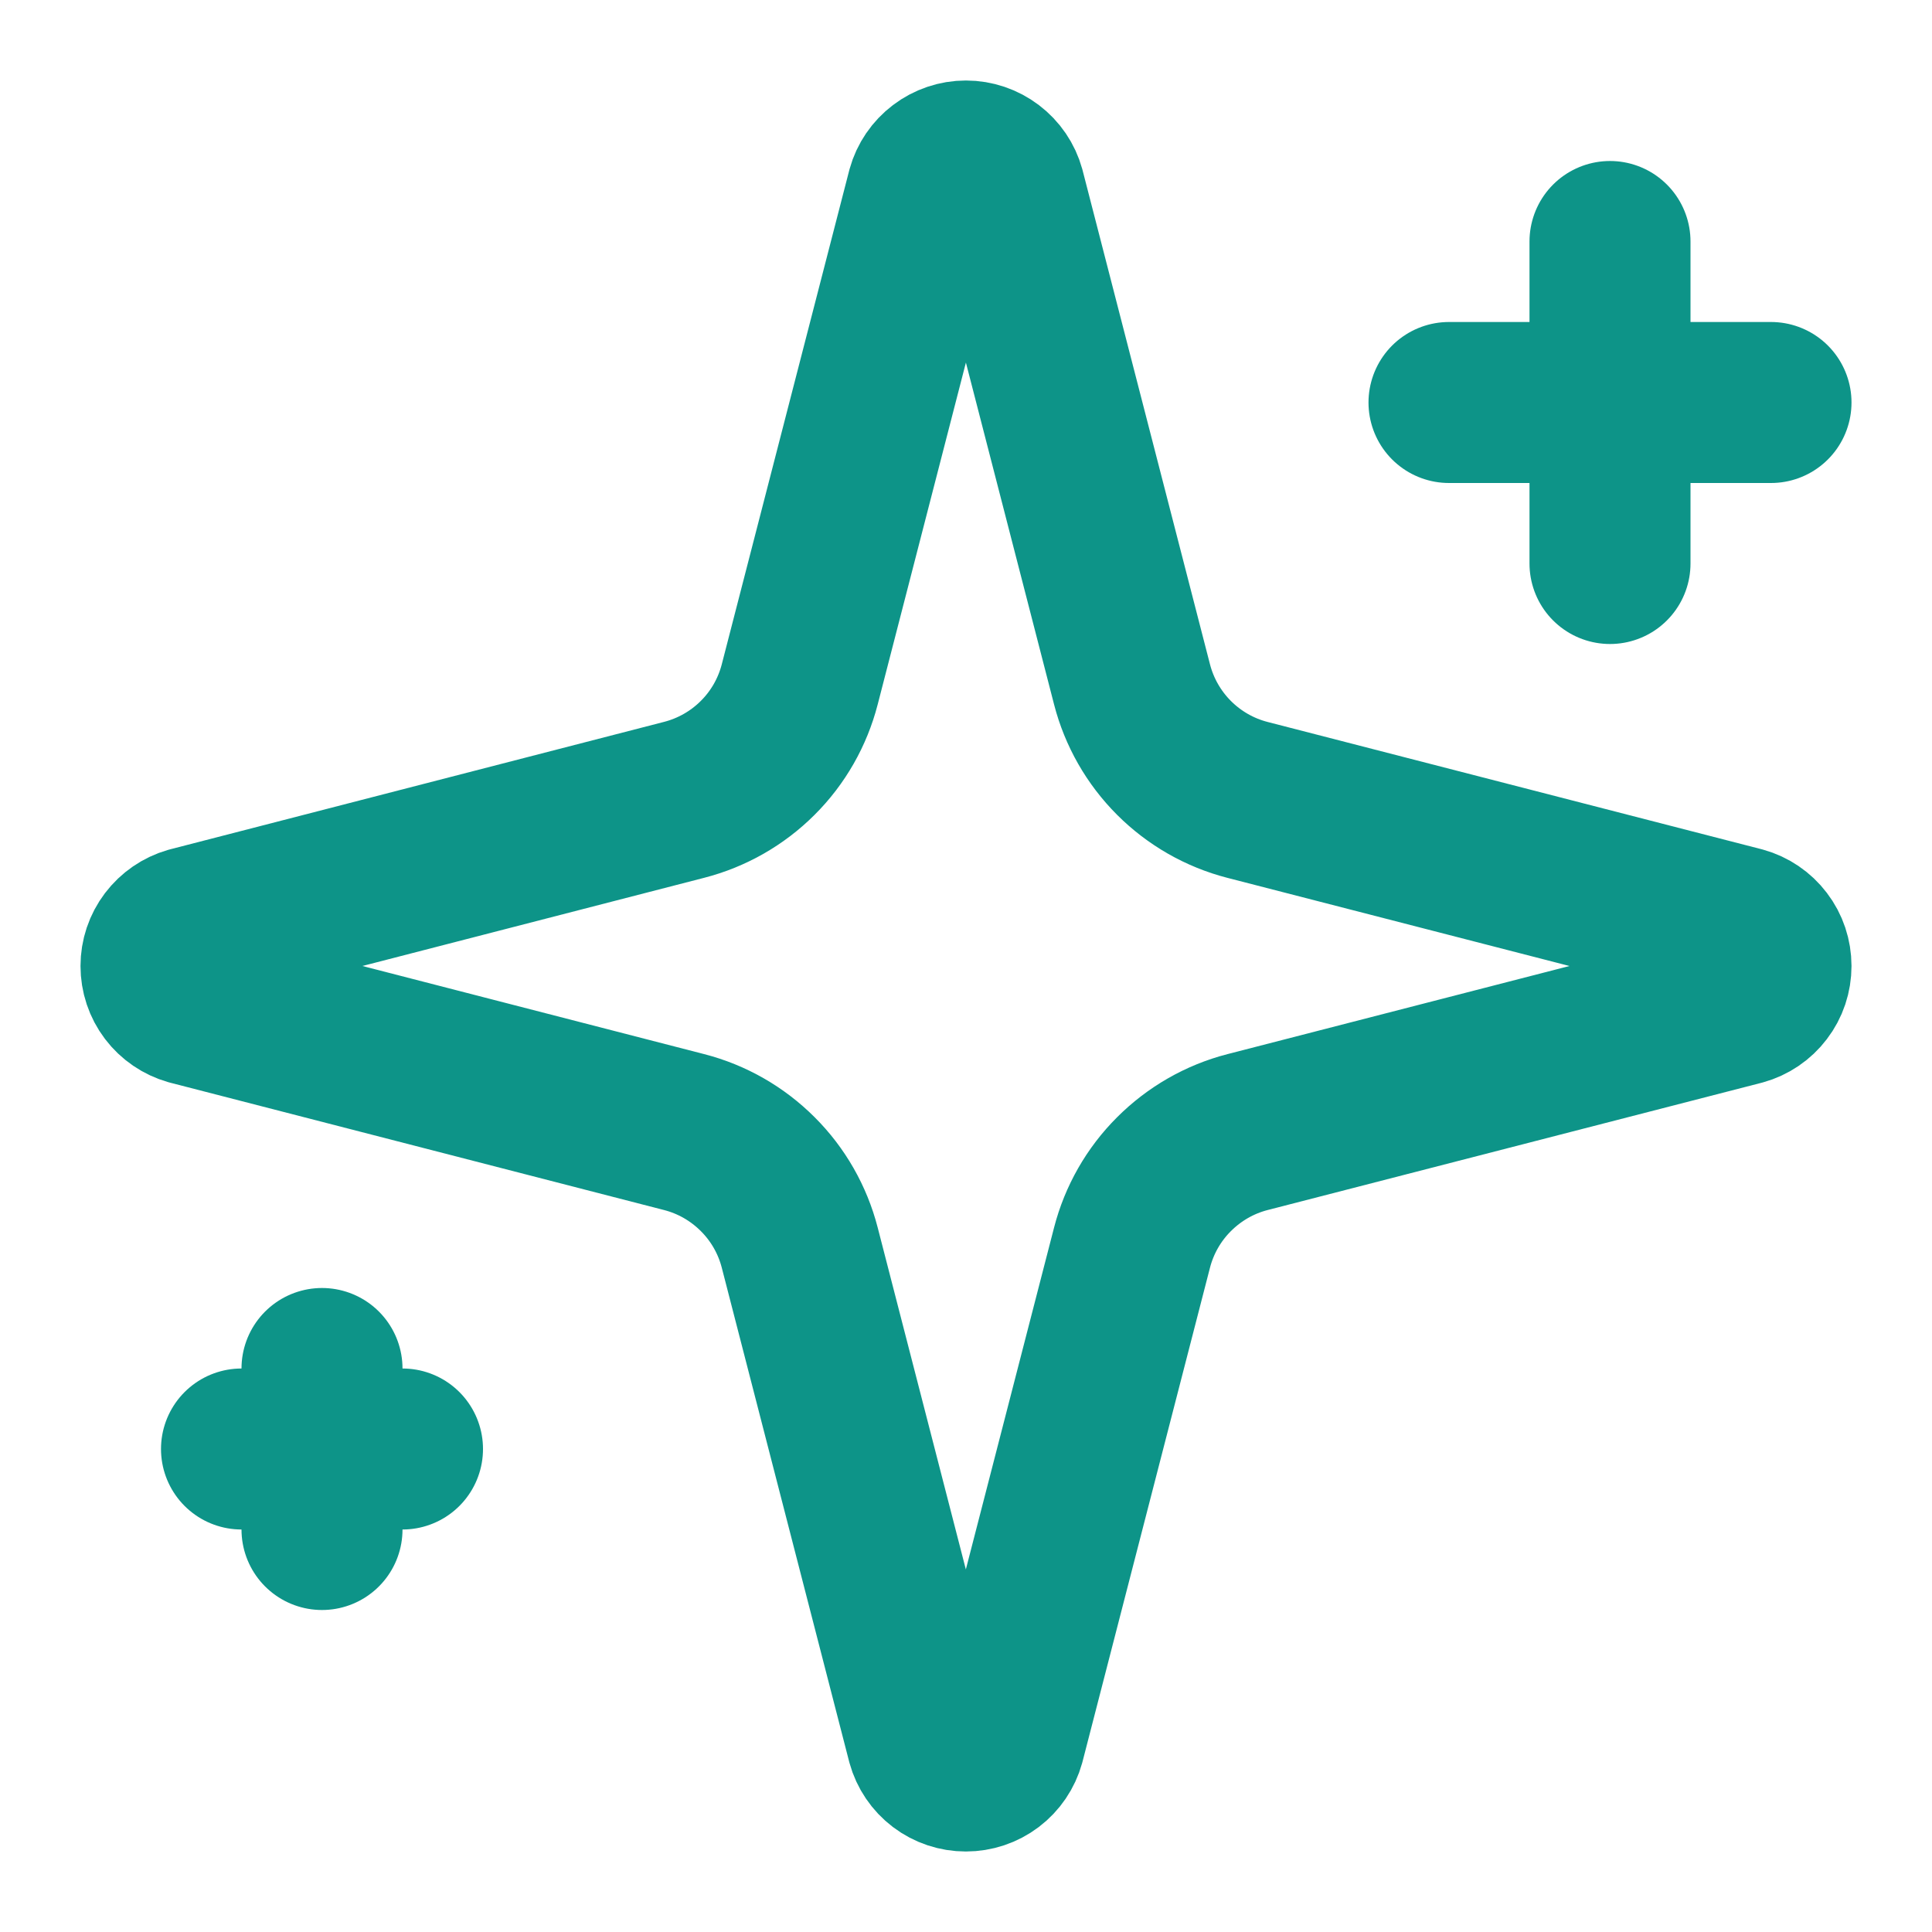 <svg width="24" height="24" viewBox="0 0 24 24" fill="none" xmlns="http://www.w3.org/2000/svg">
<path d="M9.935 15.5C9.846 15.154 9.666 14.838 9.413 14.586C9.16 14.333 8.845 14.152 8.498 14.063L2.363 12.481C2.259 12.451 2.167 12.389 2.101 12.302C2.035 12.215 2 12.109 2 12C2 11.891 2.035 11.786 2.101 11.699C2.167 11.612 2.259 11.549 2.363 11.519L8.498 9.936C8.844 9.847 9.16 9.667 9.413 9.414C9.666 9.162 9.846 8.846 9.935 8.5L11.518 2.365C11.547 2.26 11.61 2.168 11.697 2.102C11.784 2.036 11.89 2 11.999 2C12.108 2 12.214 2.036 12.301 2.102C12.388 2.168 12.451 2.26 12.48 2.365L14.062 8.5C14.151 8.846 14.331 9.162 14.584 9.415C14.837 9.668 15.152 9.848 15.498 9.937L21.634 11.518C21.739 11.547 21.832 11.61 21.898 11.697C21.965 11.784 22 11.891 22 12C22 12.11 21.965 12.216 21.898 12.303C21.832 12.39 21.739 12.453 21.634 12.482L15.498 14.063C15.152 14.152 14.837 14.333 14.584 14.586C14.331 14.838 14.151 15.154 14.062 15.5L12.479 21.635C12.45 21.74 12.387 21.833 12.3 21.899C12.213 21.965 12.107 22 11.998 22C11.889 22 11.783 21.965 11.696 21.899C11.609 21.833 11.546 21.74 11.517 21.635L9.935 15.5Z" stroke="#0D9488" stroke-width="2" stroke-linecap="round" stroke-linejoin="round"/>
<path d="M20 3V7" stroke="#0D9488" stroke-width="2" stroke-linecap="round" stroke-linejoin="round"/>
<path d="M22 5H18" stroke="#0D9488" stroke-width="2" stroke-linecap="round" stroke-linejoin="round"/>
<path d="M4 17V19" stroke="#0D9488" stroke-width="2" stroke-linecap="round" stroke-linejoin="round"/>
<path d="M5 18H3" stroke="#0D9488" stroke-width="2" stroke-linecap="round" stroke-linejoin="round"/>
</svg>
